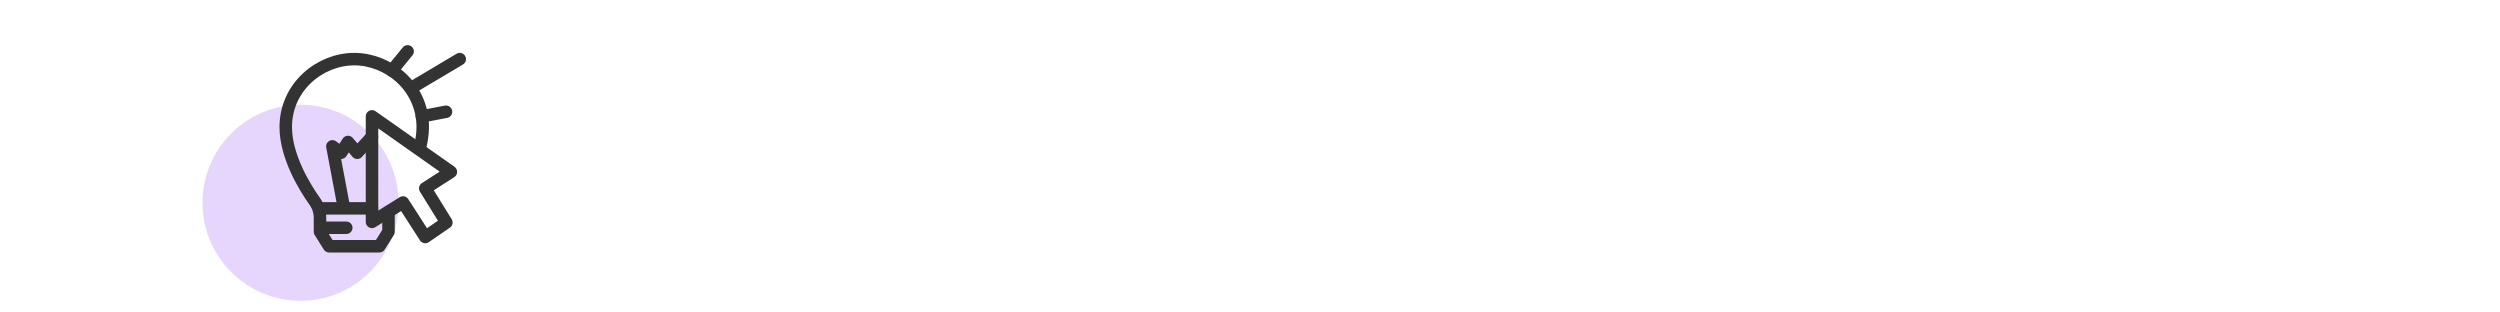 <?xml version="1.0" encoding="UTF-8"?><svg xmlns="http://www.w3.org/2000/svg" viewBox="0 0 200 25"><defs><style>.cls-1{fill:#e6d5fd;}.cls-2{fill:none;stroke:#333;stroke-linecap:round;stroke-linejoin:round;}</style></defs><g id="Purple"><circle class="cls-1" cx="24.04" cy="16.22" r="7.84"/></g><g id="_"><path class="cls-2" d="M33.57,11.91c.15-.57,.25-1.16,.25-1.74,0-3.23-2.74-5.44-5.48-5.44s-5.48,2.21-5.48,5.44c0,2.37,1.55,4.86,2.32,5.94,.27,.38,.42,.84,.42,1.31v1.12l.73,1.16h4.02l.73-1.16v-1.59"/><line class="cls-2" x1="25.61" y1="16.67" x2="29.76" y2="16.67"/><line class="cls-2" x1="27.7" y1="18.22" x2="25.99" y2="18.22"/><polyline class="cls-2" points="27.44 16.22 26.59 11.71 27.29 12.22 27.84 11.36 28.58 12.22 29.76 10.94"/><polygon class="cls-2" points="29.76 9.31 29.76 17.75 32.24 16.2 34.02 18.96 35.71 17.8 34.02 15.07 36.07 13.75 29.76 9.31"/><line class="cls-2" x1="33.75" y1="9.31" x2="35.68" y2="8.94"/><line class="cls-2" x1="32.91" y1="7.03" x2="36.78" y2="4.73"/><line class="cls-2" x1="31.35" y1="5.65" x2="32.61" y2="4.11"/></g></svg>